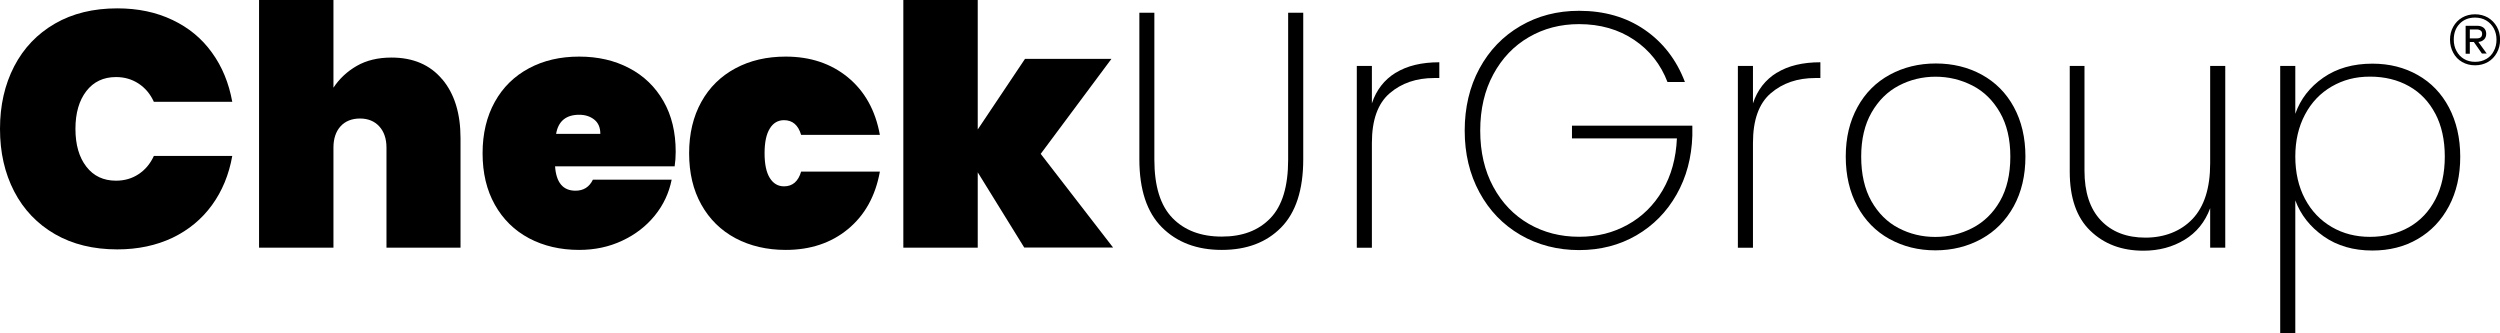 <svg width="100%" style="" viewBox="0 0 300 40" fill="none" xmlns="http://www.w3.org/2000/svg">
<g clip-path="url(#clip0_1428_23856)">
<path d="M1.706 7.952C2.847 5.757 4.48 4.054 6.594 2.832C8.708 1.609 11.21 1.003 14.077 1.003C16.547 1.003 18.745 1.463 20.692 2.393C22.639 3.312 24.219 4.618 25.433 6.311C26.658 7.994 27.464 9.968 27.872 12.215H18.463C18.034 11.275 17.427 10.554 16.631 10.031C15.836 9.509 14.936 9.247 13.92 9.247C12.413 9.247 11.23 9.812 10.362 10.93C9.493 12.058 9.053 13.563 9.053 15.465C9.053 17.367 9.493 18.882 10.362 20C11.23 21.128 12.424 21.682 13.92 21.682C14.936 21.682 15.846 21.421 16.631 20.898C17.427 20.376 18.034 19.645 18.463 18.715H27.872C27.474 20.961 26.658 22.936 25.433 24.618C24.209 26.301 22.628 27.607 20.692 28.537C18.745 29.456 16.547 29.927 14.077 29.927C11.21 29.927 8.719 29.321 6.594 28.098C4.48 26.875 2.847 25.172 1.706 22.978C0.565 20.784 0 18.276 0 15.465C0 12.654 0.565 10.156 1.706 7.952Z" fill="currentColor"/>
<path d="M53.076 9.519C54.541 11.264 55.263 13.616 55.263 16.583V29.718H46.377V17.712C46.377 16.646 46.084 15.789 45.509 15.162C44.933 14.535 44.158 14.222 43.196 14.222C42.233 14.222 41.427 14.535 40.862 15.162C40.296 15.789 40.014 16.646 40.014 17.712V29.718H31.086V0H40.014V10.523C40.715 9.457 41.647 8.579 42.808 7.91C43.97 7.241 45.362 6.907 46.974 6.907C49.57 6.907 51.611 7.774 53.066 9.519H53.076Z" fill="currentColor"/>
<path d="M80.968 19.958H66.608C66.744 21.912 67.56 22.884 69.057 22.884C70.02 22.884 70.721 22.445 71.15 21.557H80.601C80.277 23.166 79.607 24.598 78.571 25.872C77.535 27.147 76.237 28.15 74.667 28.882C73.097 29.624 71.37 29.989 69.496 29.989C67.246 29.989 65.237 29.519 63.478 28.589C61.72 27.649 60.359 26.311 59.376 24.556C58.392 22.8 57.91 20.752 57.91 18.391C57.91 16.029 58.402 13.981 59.376 12.226C60.349 10.47 61.72 9.133 63.478 8.192C65.237 7.252 67.236 6.792 69.496 6.792C71.757 6.792 73.756 7.252 75.515 8.182C77.273 9.101 78.634 10.428 79.618 12.142C80.601 13.856 81.083 15.873 81.083 18.203C81.083 18.819 81.041 19.404 80.957 19.969L80.968 19.958ZM72.04 16.061C72.04 15.308 71.799 14.744 71.318 14.357C70.836 13.971 70.229 13.772 69.507 13.772C67.927 13.772 66.995 14.535 66.733 16.061H72.04Z" fill="currentColor"/>
<path d="M84.161 12.226C85.134 10.47 86.505 9.133 88.263 8.192C90.022 7.252 92.021 6.792 94.282 6.792C97.233 6.792 99.714 7.617 101.744 9.279C103.764 10.94 105.052 13.239 105.585 16.186H96.134C95.789 15.005 95.098 14.42 94.083 14.42C93.361 14.42 92.785 14.754 92.377 15.423C91.958 16.092 91.749 17.085 91.749 18.391C91.749 19.697 91.958 20.69 92.377 21.358C92.795 22.027 93.361 22.361 94.083 22.361C95.098 22.361 95.789 21.776 96.134 20.596H105.585C105.052 23.542 103.764 25.841 101.744 27.503C99.724 29.164 97.233 29.989 94.282 29.989C92.031 29.989 90.022 29.519 88.263 28.589C86.505 27.649 85.144 26.311 84.161 24.556C83.177 22.8 82.695 20.752 82.695 18.391C82.695 16.029 83.187 13.981 84.161 12.226Z" fill="currentColor"/>
<path d="M122.917 29.718L117.328 20.679V29.718H108.4V0H117.328V15.538L123.001 7.064H133.373L124.885 18.464L133.572 29.707H122.917V29.718Z" fill="currentColor"/>
<path d="M138.523 1.525V19.153C138.523 22.34 139.245 24.671 140.7 26.165C142.144 27.649 144.122 28.391 146.613 28.391C149.104 28.391 151.02 27.659 152.443 26.186C153.867 24.712 154.578 22.372 154.578 19.164V1.525H156.389V19.112C156.389 22.779 155.499 25.507 153.731 27.304C151.962 29.101 149.586 29.989 146.613 29.989C143.641 29.989 141.244 29.091 139.433 27.283C137.623 25.475 136.723 22.748 136.723 19.112V1.525H138.533H138.523Z" fill="currentColor"/>
<path d="M167.484 8.736C168.856 7.89 170.593 7.472 172.718 7.472V9.363H172.111C169.965 9.363 168.186 9.969 166.762 11.192C165.339 12.414 164.627 14.4 164.627 17.158V29.729H162.816V7.911H164.627V12.404C165.161 10.795 166.113 9.572 167.484 8.726V8.736Z" fill="currentColor"/>
<path d="M200.098 9.843C199.292 7.733 197.963 6.04 196.1 4.786C194.237 3.532 192.029 2.895 189.485 2.895C187.256 2.895 185.246 3.417 183.457 4.462C181.656 5.507 180.243 6.991 179.197 8.924C178.15 10.857 177.627 13.104 177.627 15.674C177.627 18.245 178.15 20.491 179.197 22.424C180.243 24.358 181.667 25.831 183.457 26.865C185.257 27.9 187.266 28.412 189.485 28.412C191.704 28.412 193.578 27.931 195.315 26.97C197.063 26.009 198.455 24.629 199.502 22.853C200.548 21.076 201.124 18.987 201.229 16.604H188.637V15.079H203.081V16.28C202.997 18.903 202.369 21.265 201.187 23.344C200.004 25.434 198.392 27.064 196.362 28.245C194.321 29.425 192.029 30.011 189.485 30.011C186.942 30.011 184.535 29.405 182.441 28.182C180.348 26.959 178.715 25.267 177.533 23.083C176.35 20.899 175.764 18.433 175.764 15.674C175.764 12.915 176.35 10.408 177.533 8.224C178.715 6.04 180.348 4.347 182.441 3.125C184.535 1.902 186.879 1.296 189.485 1.296C192.51 1.296 195.137 2.048 197.346 3.563C199.554 5.079 201.176 7.168 202.191 9.843H200.098Z" fill="currentColor"/>
<path d="M213.213 8.736C214.584 7.89 216.322 7.472 218.446 7.472V9.363H217.839C215.694 9.363 213.914 9.969 212.491 11.192C211.067 12.414 210.356 14.4 210.356 17.158V29.729H208.545V7.911H210.356V12.404C210.889 10.795 211.842 9.572 213.213 8.726V8.736Z" fill="currentColor"/>
<path d="M226.723 28.673C225.091 27.764 223.803 26.457 222.882 24.754C221.961 23.051 221.49 21.066 221.49 18.788C221.49 16.51 221.961 14.566 222.893 12.863C223.824 11.159 225.122 9.864 226.776 8.965C228.429 8.067 230.272 7.617 232.302 7.617C234.333 7.617 236.175 8.067 237.818 8.965C239.451 9.864 240.738 11.149 241.659 12.842C242.58 14.535 243.051 16.51 243.051 18.788C243.051 21.066 242.58 23.051 241.649 24.754C240.707 26.457 239.419 27.764 237.766 28.673C236.112 29.582 234.27 30.041 232.239 30.041C230.209 30.041 228.367 29.582 226.734 28.673H226.723ZM236.677 27.366C238.059 26.656 239.168 25.58 239.995 24.138C240.822 22.696 241.24 20.909 241.24 18.798C241.24 16.687 240.822 14.942 239.995 13.5C239.168 12.058 238.069 10.971 236.698 10.271C235.327 9.571 233.851 9.205 232.271 9.205C230.69 9.205 229.225 9.561 227.864 10.271C226.504 10.982 225.415 12.058 224.588 13.5C223.761 14.942 223.343 16.708 223.343 18.798C223.343 20.888 223.751 22.696 224.567 24.138C225.384 25.58 226.472 26.666 227.822 27.366C229.173 28.077 230.648 28.432 232.229 28.432C233.809 28.432 235.295 28.077 236.677 27.366Z" fill="currentColor"/>
<path d="M267.031 7.91V29.718H265.22V24.984C264.603 26.646 263.577 27.91 262.143 28.777C260.709 29.645 259.066 30.084 257.213 30.084C254.607 30.084 252.493 29.29 250.839 27.691C249.186 26.102 248.369 23.73 248.369 20.606V7.91H250.138V20.481C250.138 23.083 250.797 25.068 252.106 26.447C253.414 27.827 255.204 28.516 257.454 28.516C259.704 28.516 261.693 27.764 263.106 26.27C264.519 24.775 265.22 22.55 265.22 19.603V7.91H267.031Z" fill="currentColor"/>
<path d="M278.795 9.321C280.418 8.192 282.385 7.639 284.688 7.639C286.729 7.639 288.54 8.098 290.141 9.008C291.742 9.917 292.988 11.212 293.878 12.905C294.767 14.598 295.228 16.562 295.228 18.809C295.228 21.056 294.778 23.03 293.878 24.734C292.977 26.437 291.732 27.743 290.141 28.673C288.55 29.603 286.729 30.063 284.688 30.063C282.406 30.063 280.46 29.499 278.837 28.36C277.215 27.221 276.085 25.789 275.436 24.044V40.021H273.625V7.91H275.436V13.658C276.053 11.892 277.173 10.45 278.795 9.321ZM292.245 13.658C291.491 12.216 290.445 11.108 289.084 10.345C287.734 9.582 286.164 9.196 284.395 9.196C282.626 9.196 281.182 9.593 279.811 10.376C278.44 11.171 277.372 12.289 276.597 13.752C275.823 15.214 275.436 16.886 275.436 18.788C275.436 20.69 275.823 22.414 276.597 23.866C277.372 25.329 278.45 26.448 279.811 27.242C281.171 28.036 282.71 28.422 284.395 28.422C286.08 28.422 287.723 28.036 289.084 27.262C290.445 26.489 291.491 25.371 292.245 23.929C292.998 22.487 293.375 20.773 293.375 18.788C293.375 16.803 292.998 15.089 292.245 13.647V13.658Z" fill="currentColor"/>
<path d="M298.555 2.111C299.005 2.383 299.361 2.748 299.622 3.208C299.884 3.668 300.01 4.19 300.01 4.765C300.01 5.34 299.884 5.862 299.622 6.332C299.361 6.803 299.015 7.168 298.555 7.44C298.094 7.701 297.581 7.837 297.006 7.837C296.43 7.837 295.917 7.701 295.457 7.44C294.996 7.179 294.64 6.803 294.389 6.332C294.138 5.862 294.002 5.34 294.002 4.765C294.002 4.19 294.128 3.668 294.389 3.208C294.651 2.738 294.996 2.383 295.457 2.111C295.907 1.85 296.43 1.714 297.006 1.714C297.581 1.714 298.094 1.85 298.555 2.111ZM298.346 7.085C298.743 6.855 299.047 6.541 299.256 6.123C299.476 5.716 299.581 5.256 299.581 4.765C299.581 4.274 299.476 3.814 299.256 3.407C299.036 3.01 298.733 2.686 298.346 2.456C297.958 2.226 297.508 2.111 297.006 2.111C296.242 2.111 295.624 2.362 295.153 2.853C294.682 3.344 294.452 3.981 294.452 4.755C294.452 5.256 294.557 5.716 294.776 6.113C294.996 6.521 295.289 6.844 295.677 7.074C296.064 7.304 296.503 7.419 297.016 7.419C297.529 7.419 297.969 7.304 298.356 7.074L298.346 7.085ZM298.084 4.734C297.916 4.911 297.686 5.005 297.404 5.037L298.408 6.427H297.833L296.859 5.037H296.378V6.447H295.875V3.093H297.257C297.592 3.093 297.854 3.177 298.052 3.344C298.241 3.511 298.346 3.751 298.346 4.065C298.346 4.337 298.262 4.556 298.094 4.734H298.084ZM296.378 4.608H297.205C297.634 4.608 297.854 4.431 297.854 4.065C297.854 3.887 297.801 3.751 297.676 3.668C297.55 3.584 297.404 3.532 297.205 3.532H296.378V4.608Z" fill="currentColor"/>
</g>
<defs>
<clipPath id="clip0_1428_23856">
<rect width="300" height="40" fill="currentColor"/>
</clipPath>
</defs>
</svg>
